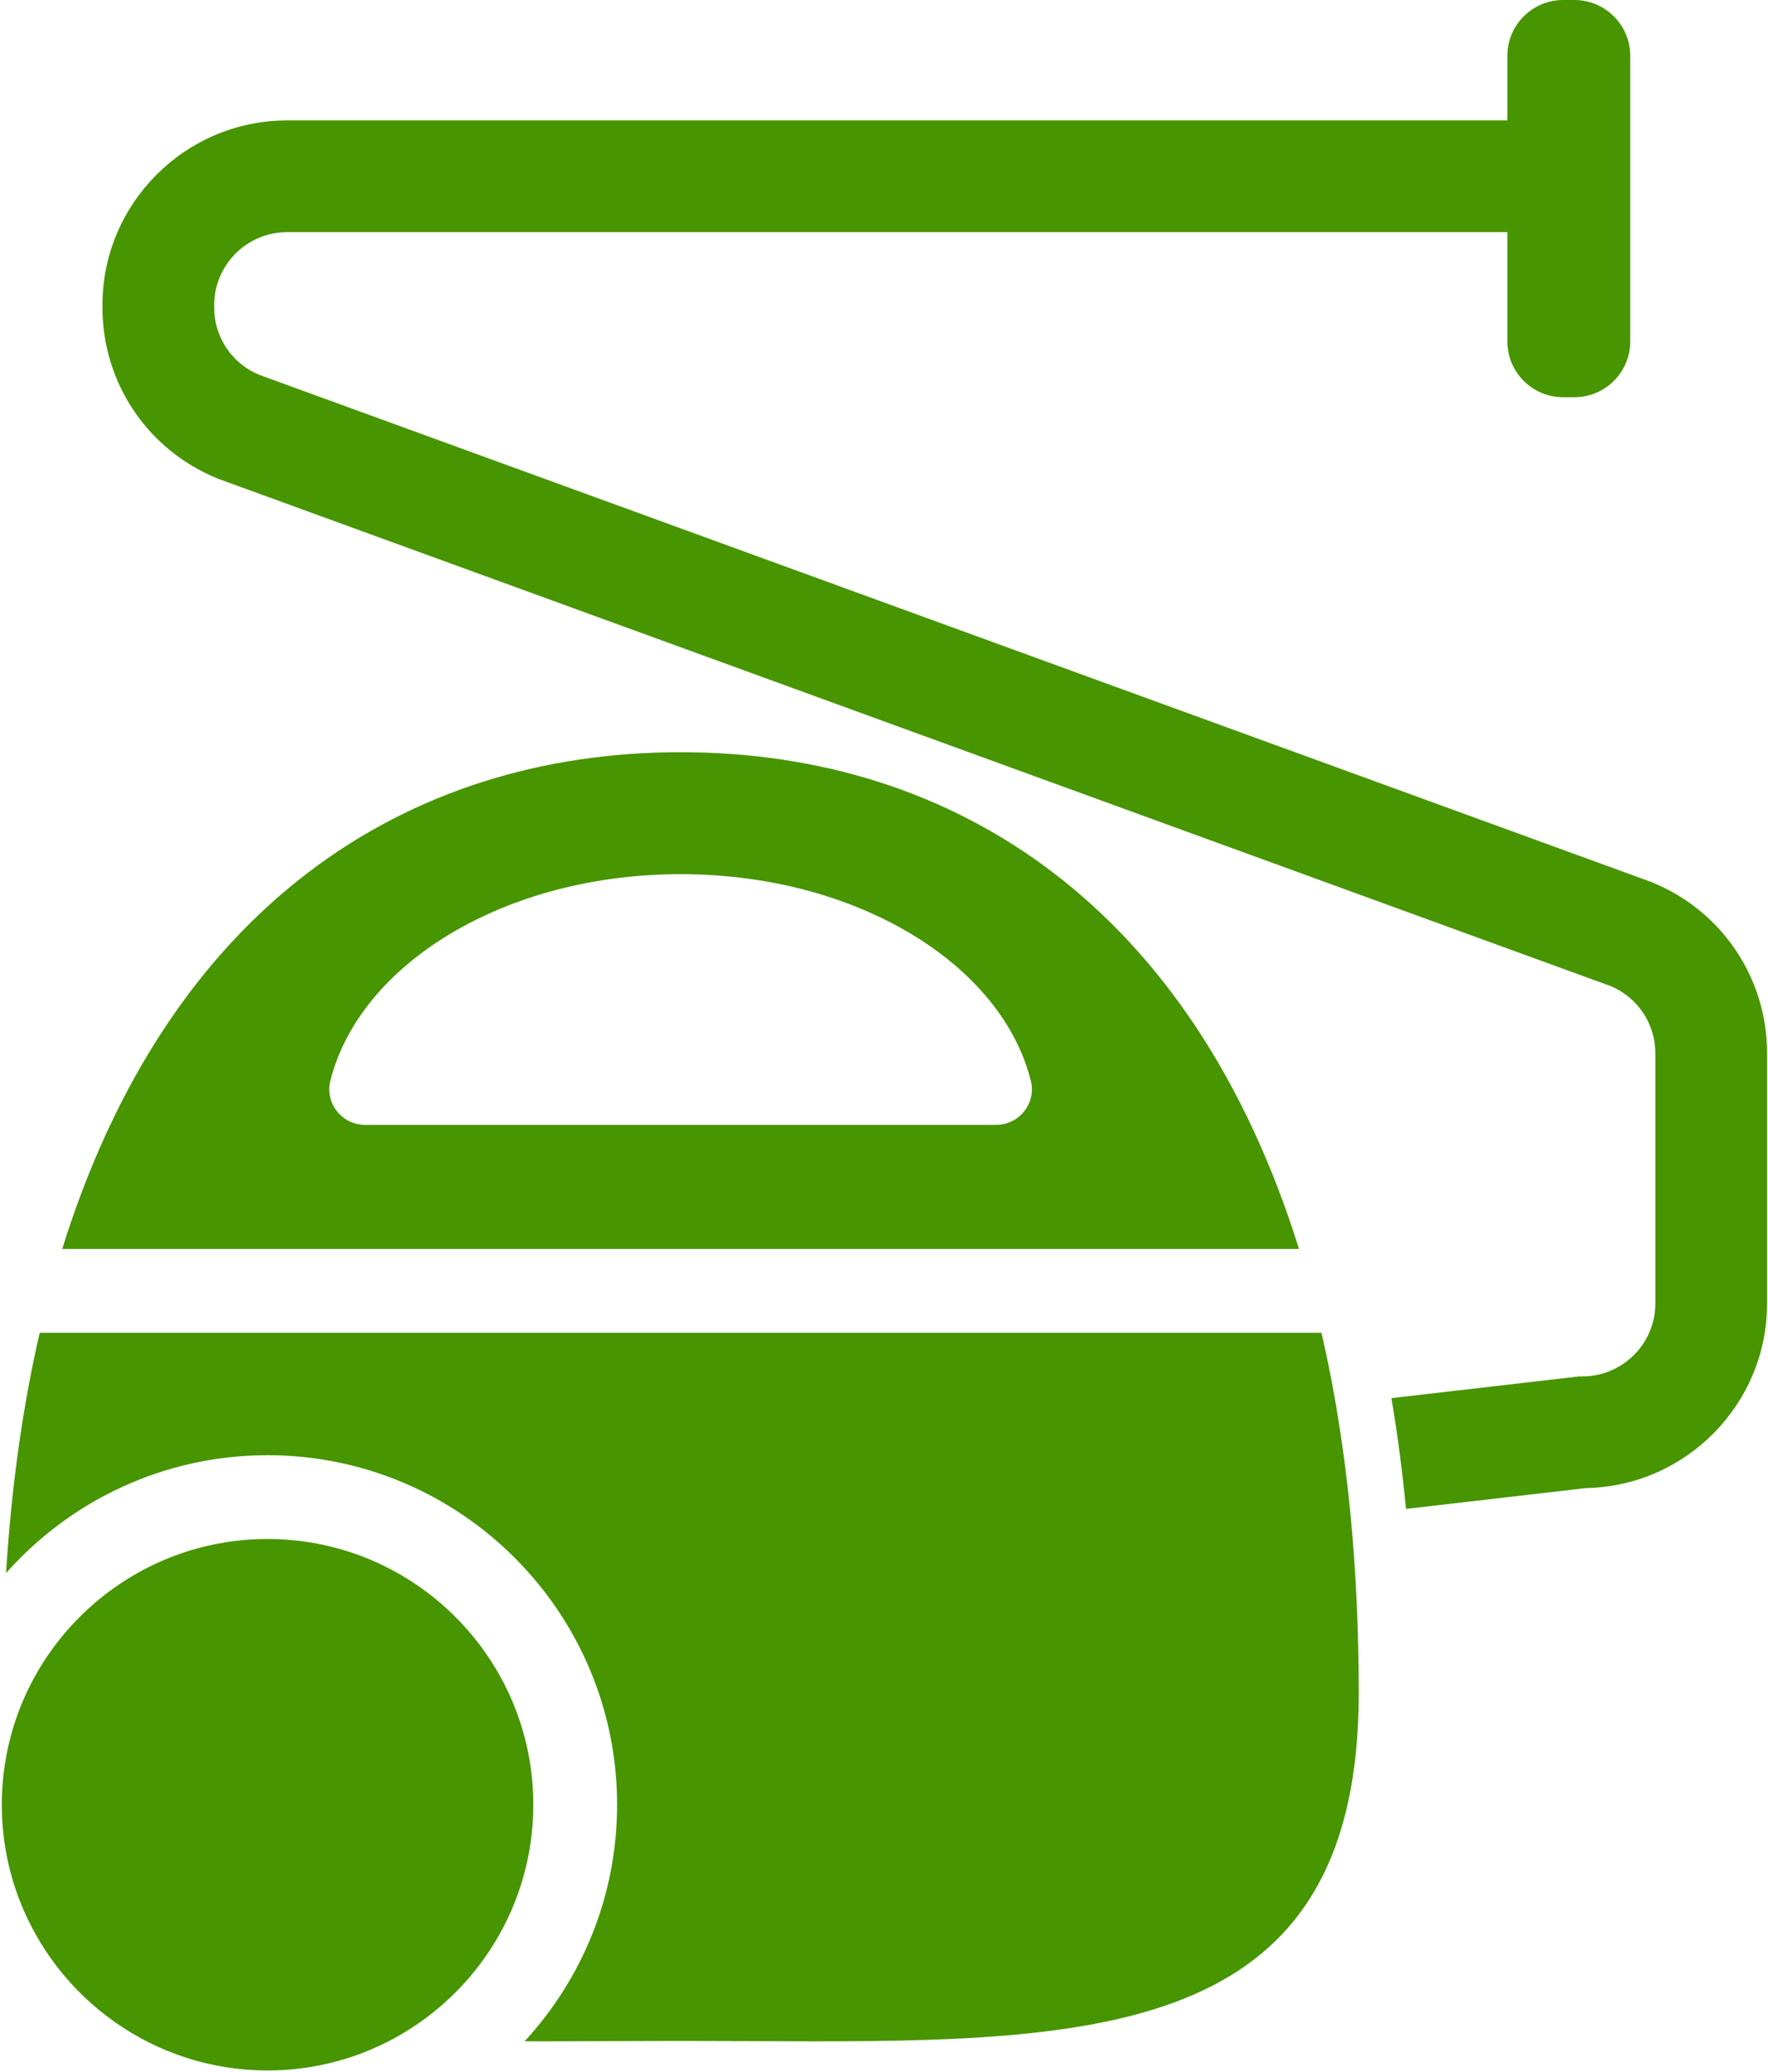 <?xml version="1.0" encoding="UTF-8"?>
<svg width="633px" height="742px" viewBox="0 0 633 742" version="1.1" xmlns="http://www.w3.org/2000/svg" xmlns:xlink="http://www.w3.org/1999/xlink">
    <title>wiping-vacuum-tool</title>
    <g id="Page-1" stroke="none" stroke-width="1" fill="none" fill-rule="evenodd">
        <g id="wiping-vacuum-tool" fill="#479500" fill-rule="nonzero">
            <path d="M77.92,171.34 L78.26,171.478 L576.66,353.067 C586.398,357.161 592.676,366.59 592.676,377.178 L592.676,466.667 C592.676,481.09 580.942,492.824 566.518,492.824 L565.366,492.824 L498.169,500.601 C500.335,513.406 502.081,526.632 503.399,540.262 L567.774,532.813 C603.676,532.143 632.676,502.729 632.676,466.667 L632.676,377.18 C632.676,350.134 616.487,326.076 591.43,315.891 L591.09,315.753 L92.692,134.163 C82.952,130.07 76.676,120.64 76.676,110.052 L76.676,109.272 C76.676,94.849 88.41,83.115 102.833,83.115 L539.676,83.115 L539.676,122.23 C539.676,133.276 548.629,142.23 559.676,142.23 L563.676,142.23 C574.721,142.23 583.676,133.276 583.676,122.23 L583.676,20 C583.676,8.954 574.721,0 563.676,0 L559.676,0 C548.629,0 539.676,8.954 539.676,20 L539.676,43.115 L102.832,43.115 C66.353,43.115 36.675,72.793 36.675,109.272 L36.675,110.052 C36.675,137.098 52.865,161.156 77.92,171.34 Z" id="Path"></path>
            <path d="M243.675,269.325 C145.156,269.325 60.342,324.981 22.274,447.19 L465.076,447.19 C427.007,324.981 342.193,269.325 243.675,269.325 Z M356.646,402.754 L130.704,402.754 C122.432,402.754 116.254,394.995 118.273,386.974 C128.855,344.926 180.973,312.994 243.675,312.994 C306.377,312.994 358.496,344.926 369.078,386.974 C371.095,394.995 364.917,402.754 356.646,402.754 Z" id="Shape"></path>
            <path d="M95.795,521.035 C164.8,521.035 220.94,577.175 220.94,646.181 C220.94,678.825 208.371,708.583 187.826,730.887 C190.285,730.896 192.753,730.902 195.241,730.902 C210.889,730.902 227.093,730.756 243.675,730.756 C260.265,730.756 276.454,730.902 292.109,730.902 C402.992,730.902 486.475,723.631 486.475,606.126 C486.475,583.744 485.469,562.571 483.547,542.561 C482.225,528.785 480.457,515.575 478.283,502.904 C476.765,494.068 475.051,485.497 473.138,477.192 L14.209,477.192 C8.213,503.253 4.11,531.899 2.169,563.241 C25.113,537.37 58.58,521.035 95.795,521.035 Z" id="Path"></path>
            <path d="M95.795,741.325 C104.17,741.325 112.294,740.233 120.037,738.191 C127.496,736.224 134.6,733.376 141.228,729.757 C170.819,713.608 190.94,682.199 190.94,646.18 C190.94,593.716 148.258,551.034 95.795,551.034 C49.041,551.034 10.056,584.932 2.125,629.442 C1.156,634.877 0.65,640.47 0.65,646.179 C0.65,657.797 2.747,668.935 6.577,679.236 C20.039,715.453 54.951,741.325 95.795,741.325 Z" id="Path"></path>
        </g>
    </g>
</svg>